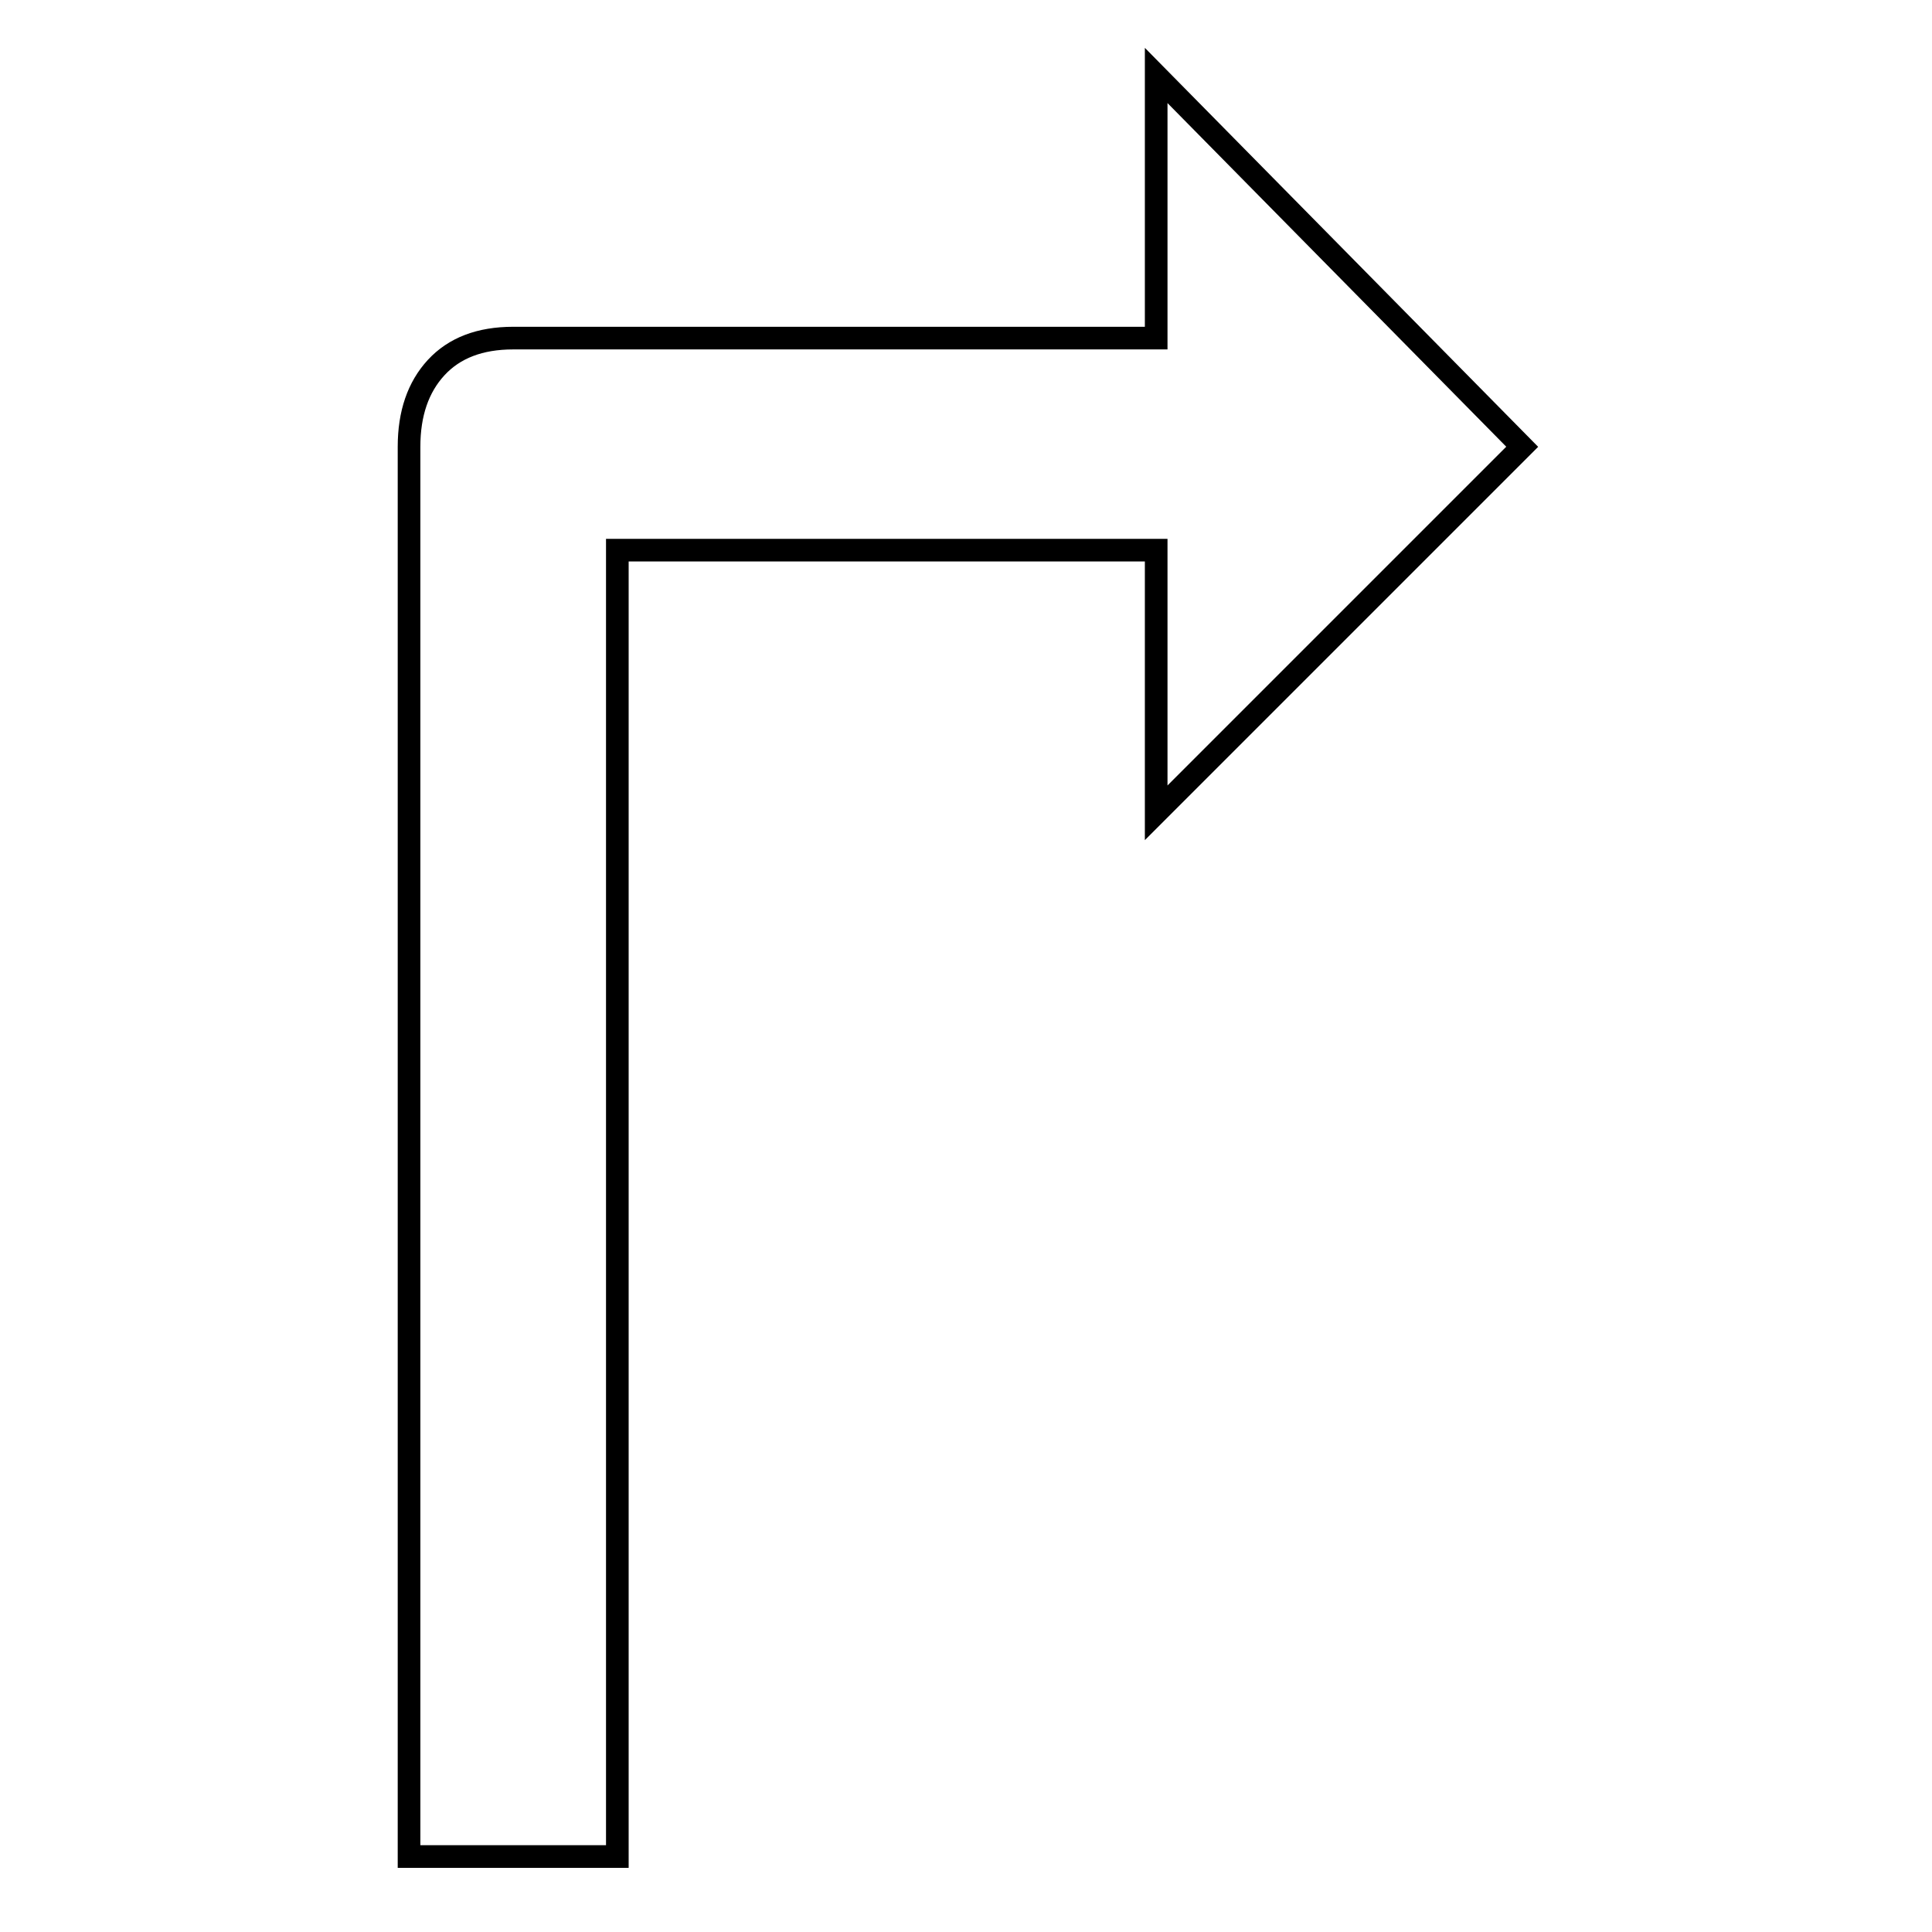 <?xml version="1.0" encoding="utf-8"?>
<!-- Svg Vector Icons : http://www.onlinewebfonts.com/icon -->
<!DOCTYPE svg PUBLIC "-//W3C//DTD SVG 1.1//EN" "http://www.w3.org/Graphics/SVG/1.1/DTD/svg11.dtd">
<svg version="1.1" xmlns="http://www.w3.org/2000/svg" xmlns:xlink="http://www.w3.org/1999/xlink" x="0px" y="0px" viewBox="0 0 256 256" enable-background="new 0 0 256 256" xml:space="preserve">
<g> <path stroke-width="3" fill-opacity="0" stroke="#000000"  d="M153.2,107.7V72.9H81.8V246H54.2V59.2c0-4.4,1.2-7.9,3.6-10.5c2.4-2.6,5.8-3.9,10.2-3.9h85.2V10l48.5,49.2 L153.2,107.7z"/></g>
</svg>